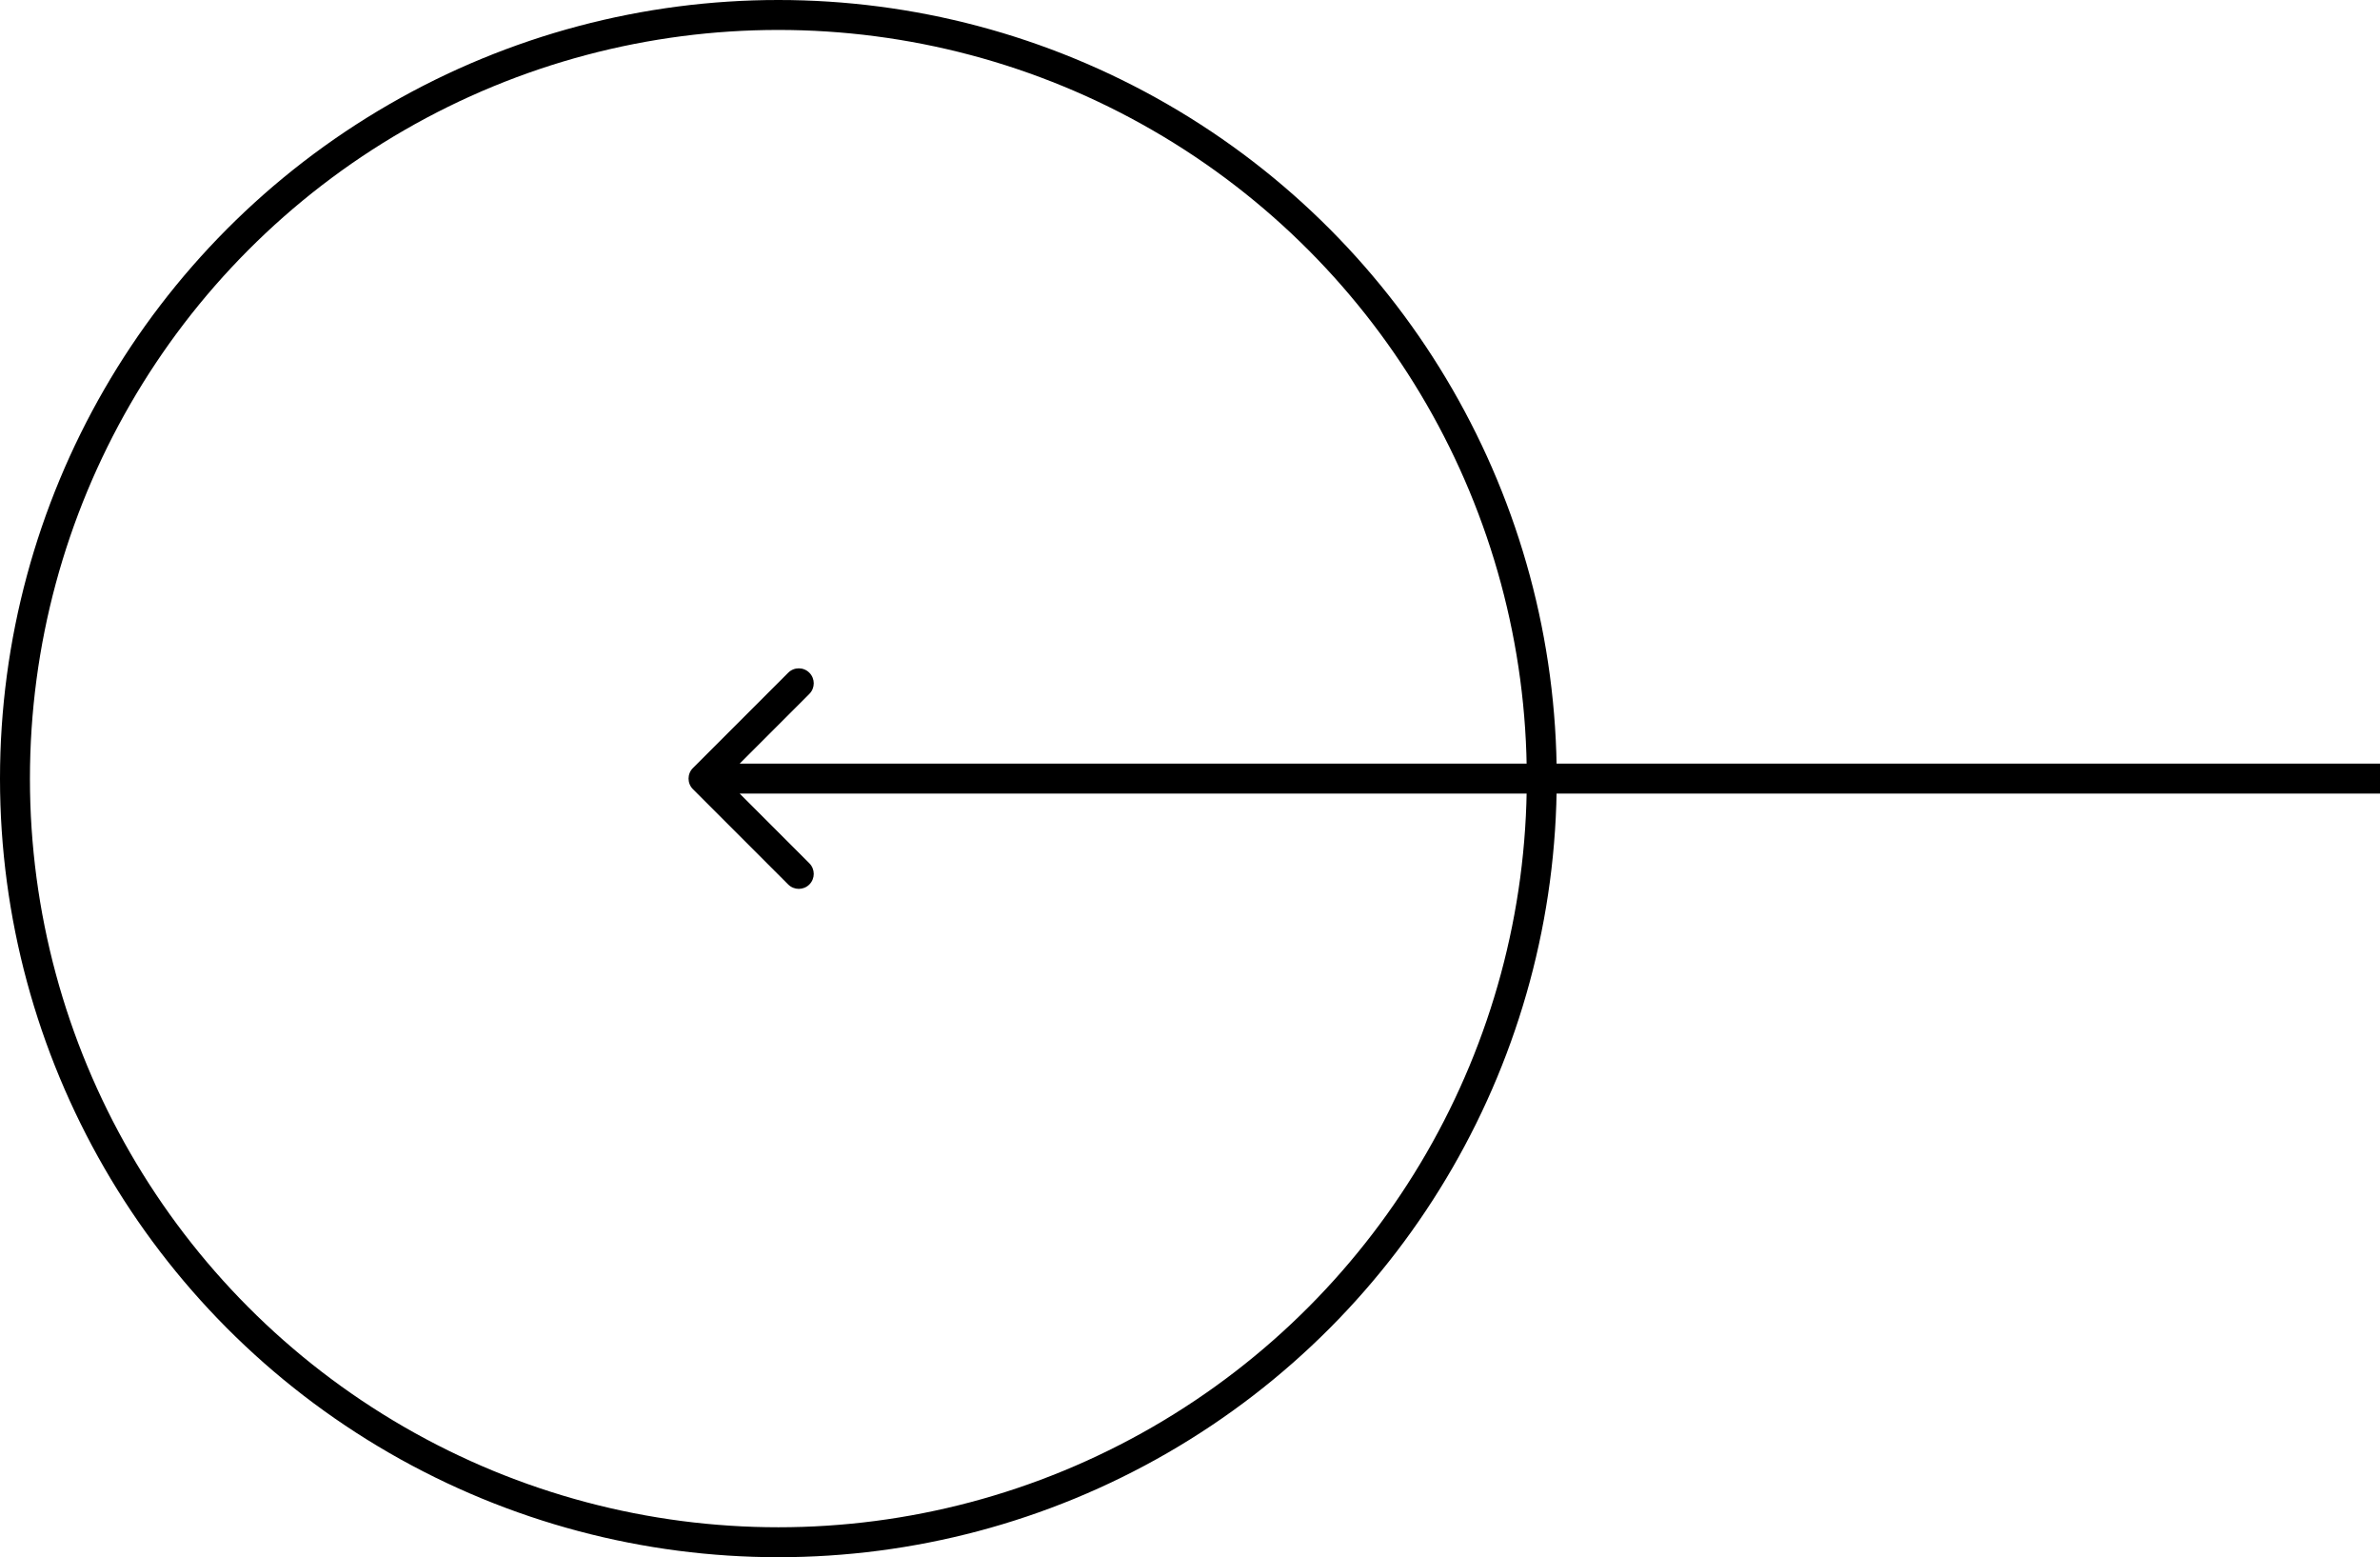 <?xml version="1.0" encoding="UTF-8"?> <svg xmlns="http://www.w3.org/2000/svg" width="159" height="104" viewBox="0 0 159 104" fill="none"> <circle cx="52" cy="52" r="51" transform="rotate(-180 52 52)" stroke="black" stroke-width="2"></circle> <path d="M46.293 51.293C45.902 51.683 45.902 52.317 46.293 52.707L52.657 59.071C53.047 59.462 53.681 59.462 54.071 59.071C54.462 58.681 54.462 58.047 54.071 57.657L48.414 52L54.071 46.343C54.462 45.953 54.462 45.319 54.071 44.929C53.681 44.538 53.047 44.538 52.657 44.929L46.293 51.293ZM159 51L47 51L47 53L159 53V51Z" fill="black"></path> </svg> 